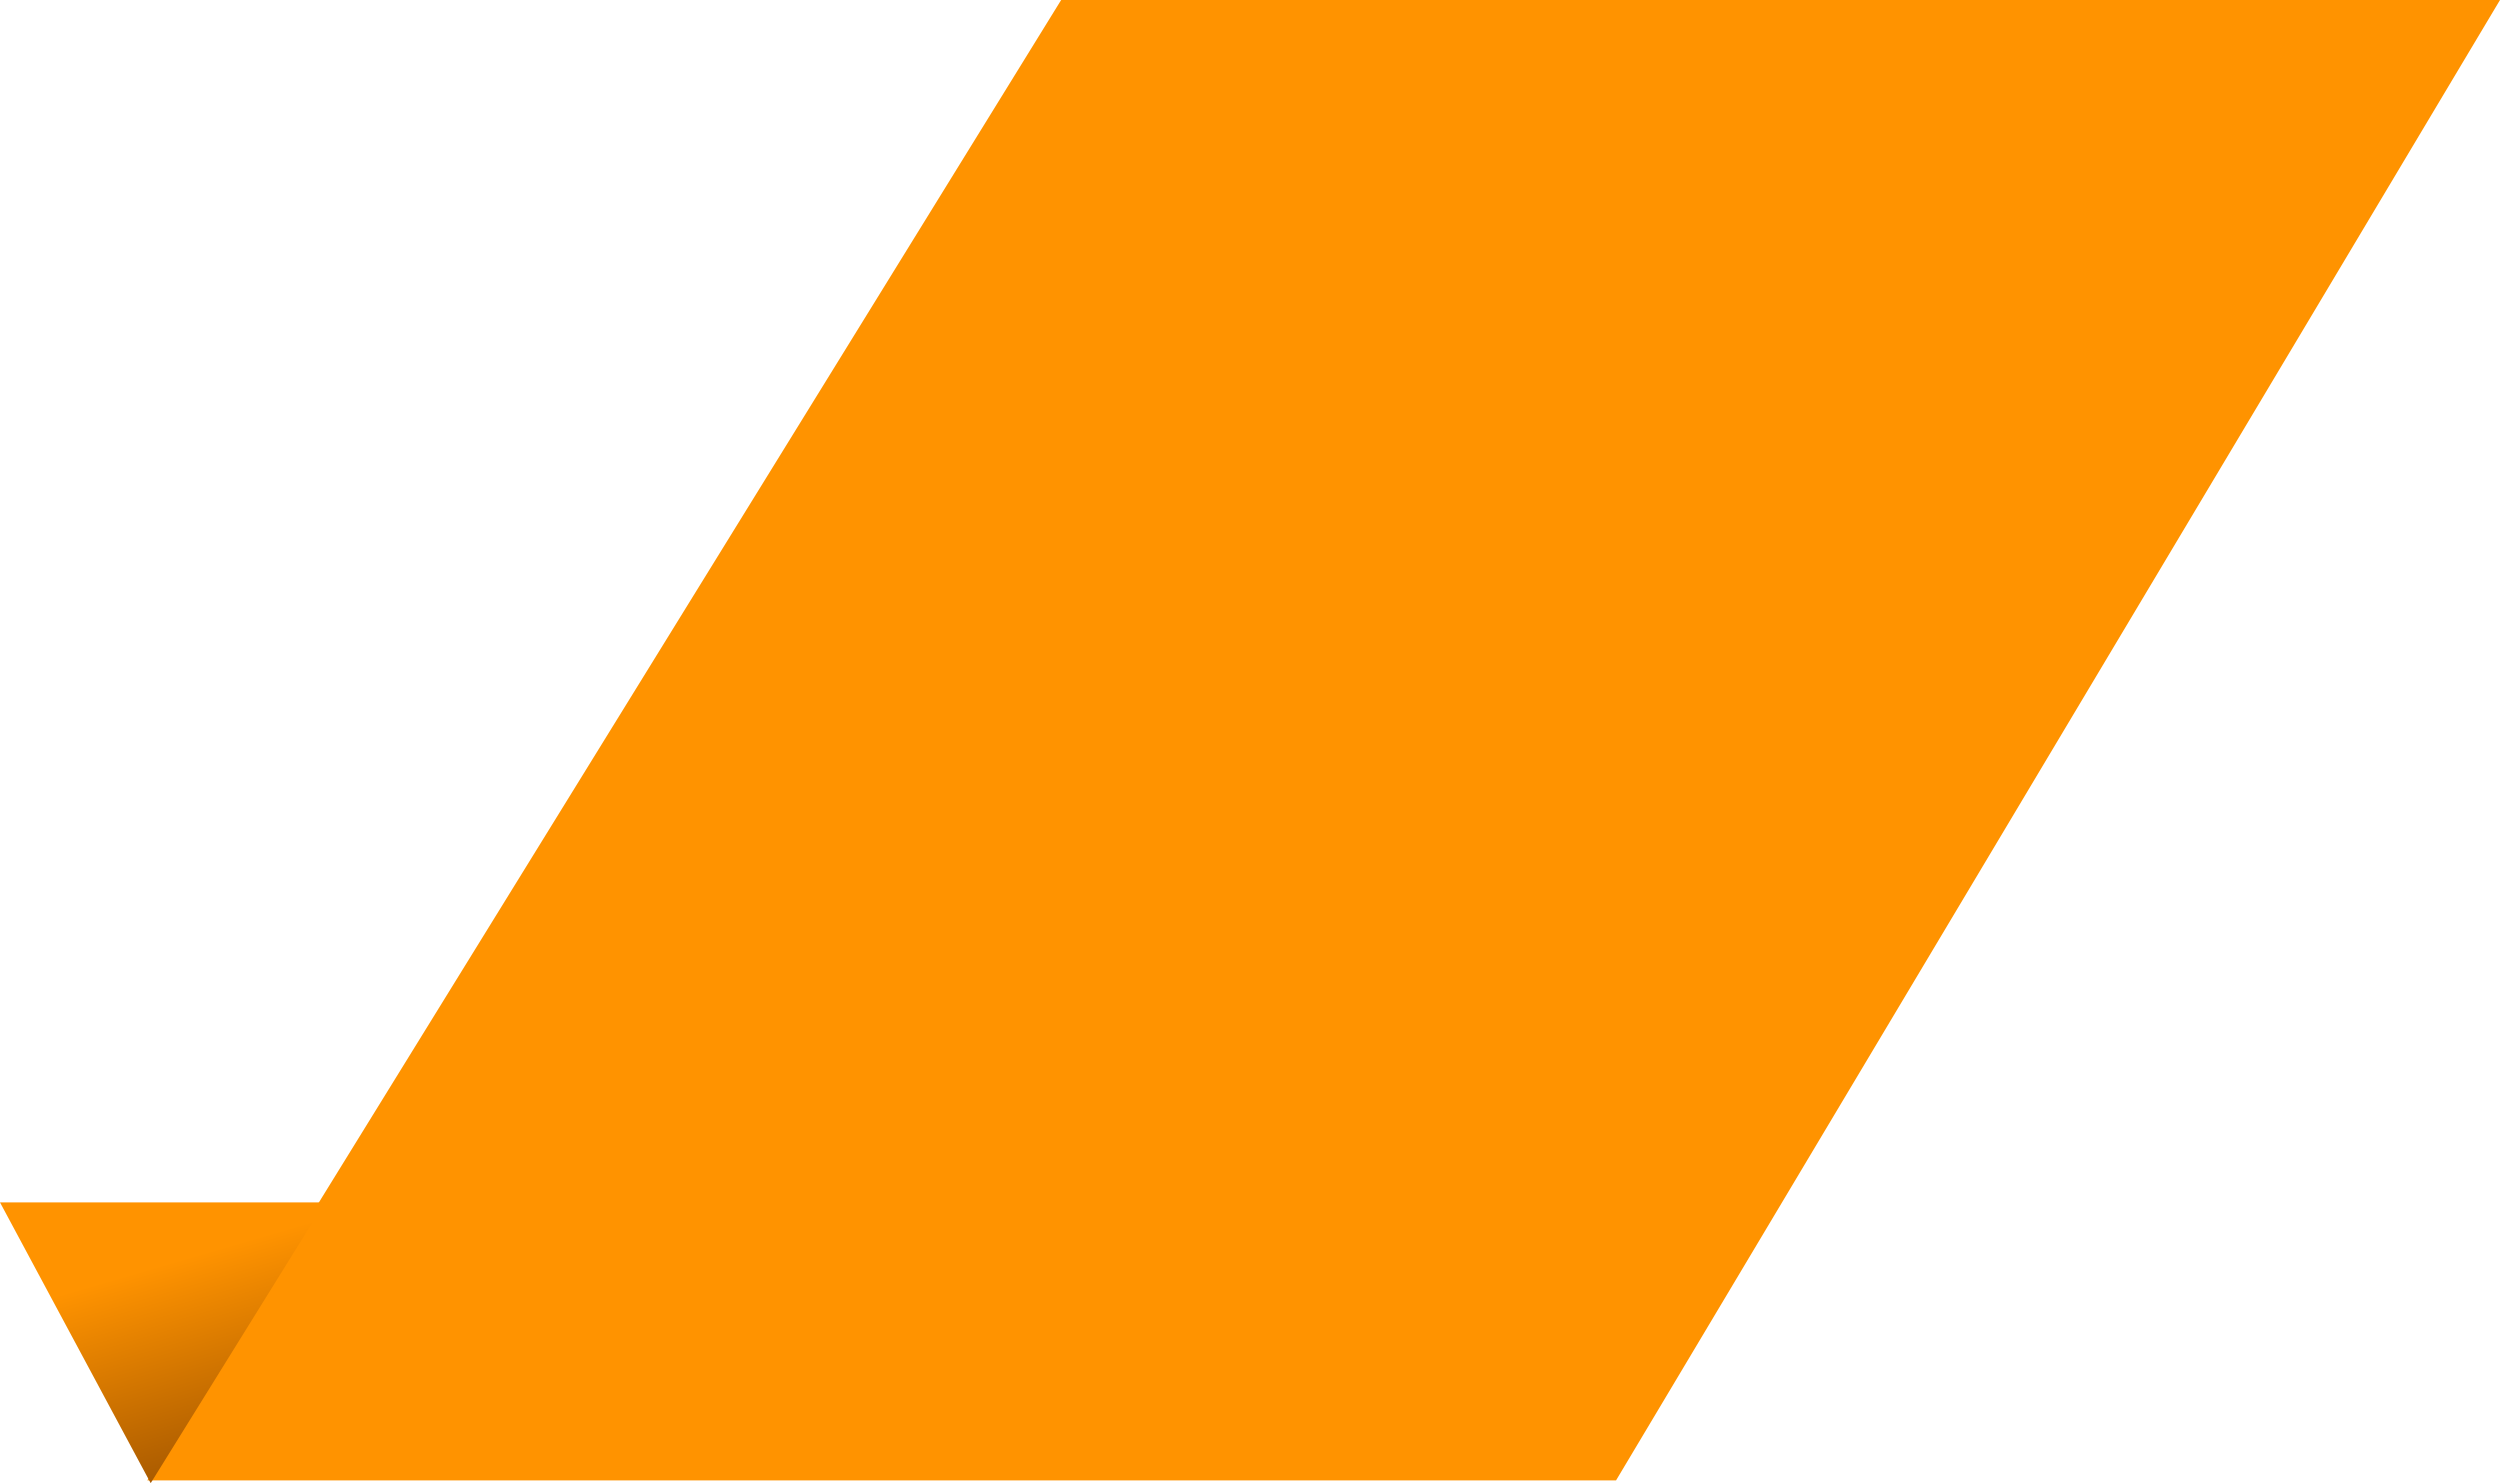<svg xmlns="http://www.w3.org/2000/svg" xmlns:xlink="http://www.w3.org/1999/xlink" width="504" height="299" viewBox="0 0 504 299">
  <defs>
    <linearGradient id="linear-gradient" x1="0.375" y1="0.265" x2="0.622" y2="1" gradientUnits="objectBoundingBox">
      <stop offset="0" stop-color="#ff9300"/>
      <stop offset="1" stop-color="#a45700"/>
    </linearGradient>
  </defs>
  <g id="Shape" transform="translate(-1147.872 -1819)">
    <path id="Path_16220" data-name="Path 16220" d="M5112.543,3157.474h296.1l178.206-298.447H5296.776Z" transform="translate(-3934.976 -1040.027)" fill="#ff9300"/>
    <path id="Path_16221" data-name="Path 16221" d="M5011.521,3084.314h65.5l-35.121,56.6Z" transform="translate(-3863.649 -1022.909)" fill="url(#linear-gradient)"/>
  </g>
</svg>
